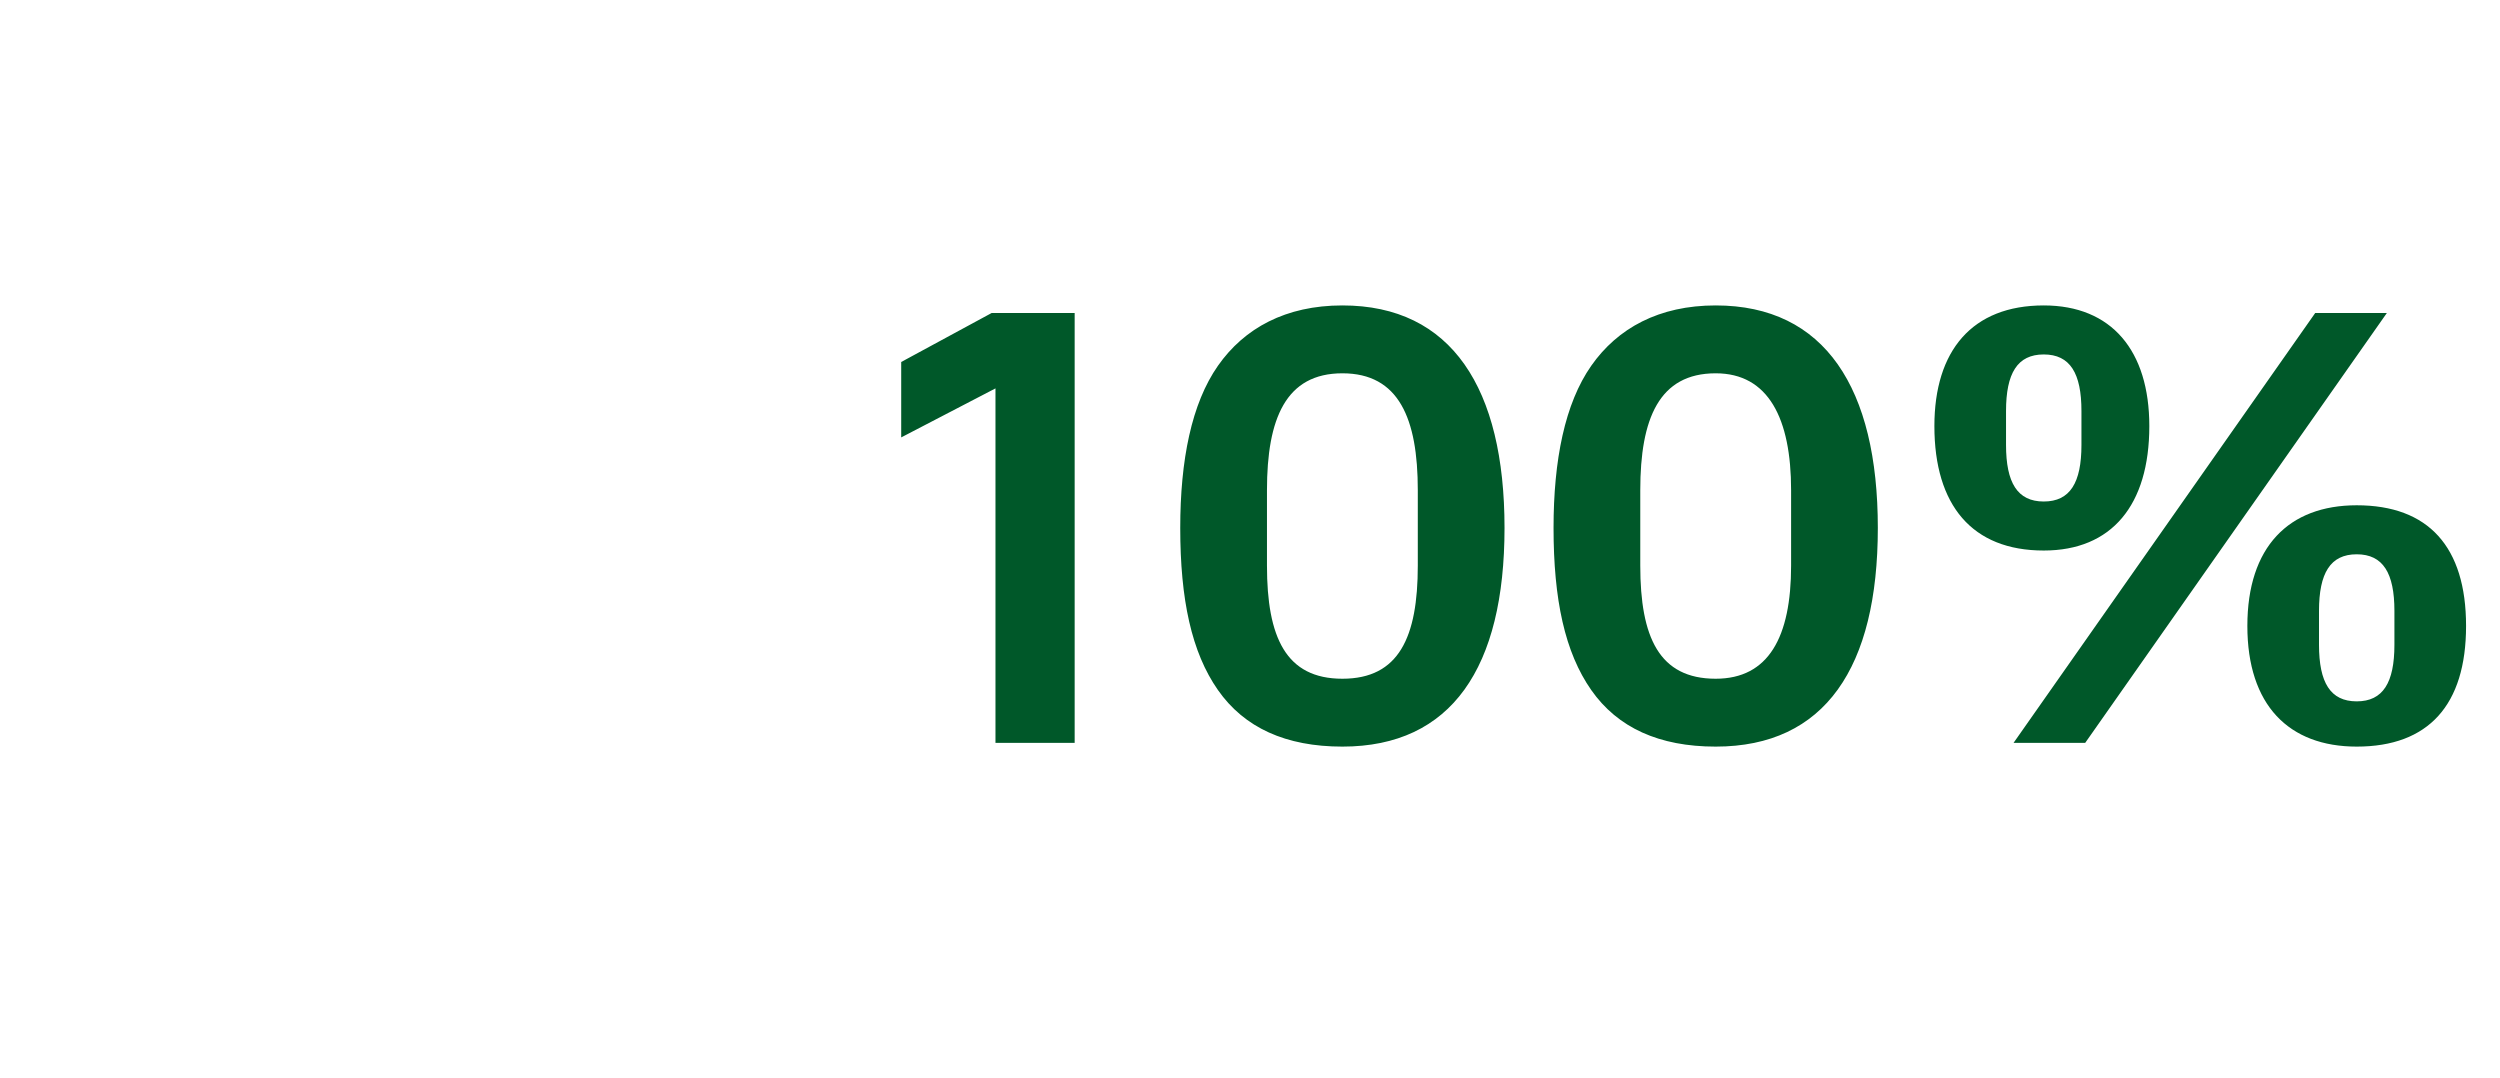<?xml version="1.0" standalone="no"?><!DOCTYPE svg PUBLIC "-//W3C//DTD SVG 1.1//EN" "http://www.w3.org/Graphics/SVG/1.1/DTD/svg11.dtd"><svg xmlns="http://www.w3.org/2000/svg" version="1.1" width="66.3px" height="28.6px" viewBox="0 -7 66.3 28.6" style="top:-7px">  <desc>100%</desc>  <defs/>  <g id="Polygon168115">    <path d="M 26.3 1.3 L 28.5 1.3 L 28.5 12.7 L 26.4 12.7 L 26.4 3.3 L 23.9 4.6 L 23.9 2.6 L 26.3 1.3 Z M 39.9 7 C 39.9 3.3 38.5 1.1 35.6 1.1 C 34.1 1.1 33 1.7 32.3 2.7 C 31.6 3.7 31.3 5.2 31.3 7 C 31.3 8.9 31.6 10.3 32.3 11.3 C 33 12.3 34.1 12.8 35.6 12.8 C 38.5 12.8 39.9 10.7 39.9 7 Z M 33.6 8 C 33.6 8 33.6 6 33.6 6 C 33.6 4.1 34.1 2.9 35.6 2.9 C 37.1 2.9 37.6 4.1 37.6 6 C 37.6 6 37.6 8 37.6 8 C 37.6 9.9 37.1 11 35.6 11 C 34.1 11 33.6 9.9 33.6 8 Z M 49.8 7 C 49.8 3.3 48.4 1.1 45.5 1.1 C 44 1.1 42.9 1.7 42.2 2.7 C 41.5 3.7 41.2 5.2 41.2 7 C 41.2 8.9 41.5 10.3 42.2 11.3 C 42.9 12.3 44 12.8 45.5 12.8 C 48.4 12.8 49.8 10.7 49.8 7 Z M 43.5 8 C 43.5 8 43.5 6 43.5 6 C 43.5 4.1 44 2.9 45.5 2.9 C 46.9 2.9 47.5 4.1 47.5 6 C 47.5 6 47.5 8 47.5 8 C 47.5 9.9 46.9 11 45.5 11 C 44 11 43.5 9.9 43.5 8 Z M 55.3 12.7 L 63.3 1.3 L 61.4 1.3 L 53.4 12.7 L 55.3 12.7 Z M 57 4.3 C 57 2.3 56 1.1 54.2 1.1 C 52.3 1.1 51.3 2.3 51.3 4.3 C 51.3 6.4 52.3 7.6 54.2 7.6 C 56 7.6 57 6.4 57 4.3 Z M 53.2 4.8 C 53.2 4.8 53.2 3.9 53.2 3.9 C 53.2 2.9 53.5 2.4 54.2 2.4 C 54.9 2.4 55.2 2.9 55.2 3.9 C 55.2 3.9 55.2 4.8 55.2 4.8 C 55.2 5.8 54.9 6.3 54.2 6.3 C 53.5 6.3 53.2 5.8 53.2 4.8 Z M 65.4 9.6 C 65.4 7.5 64.4 6.4 62.5 6.4 C 60.7 6.4 59.6 7.5 59.6 9.6 C 59.6 11.7 60.7 12.8 62.5 12.8 C 64.4 12.8 65.4 11.7 65.4 9.6 Z M 61.5 10.1 C 61.5 10.1 61.5 9.2 61.5 9.2 C 61.5 8.2 61.8 7.7 62.5 7.7 C 63.2 7.7 63.5 8.2 63.5 9.2 C 63.5 9.2 63.5 10.1 63.5 10.1 C 63.5 11.1 63.2 11.6 62.5 11.6 C 61.8 11.6 61.5 11.1 61.5 10.1 Z " stroke="none" fill="#005829"/>  </g></svg>